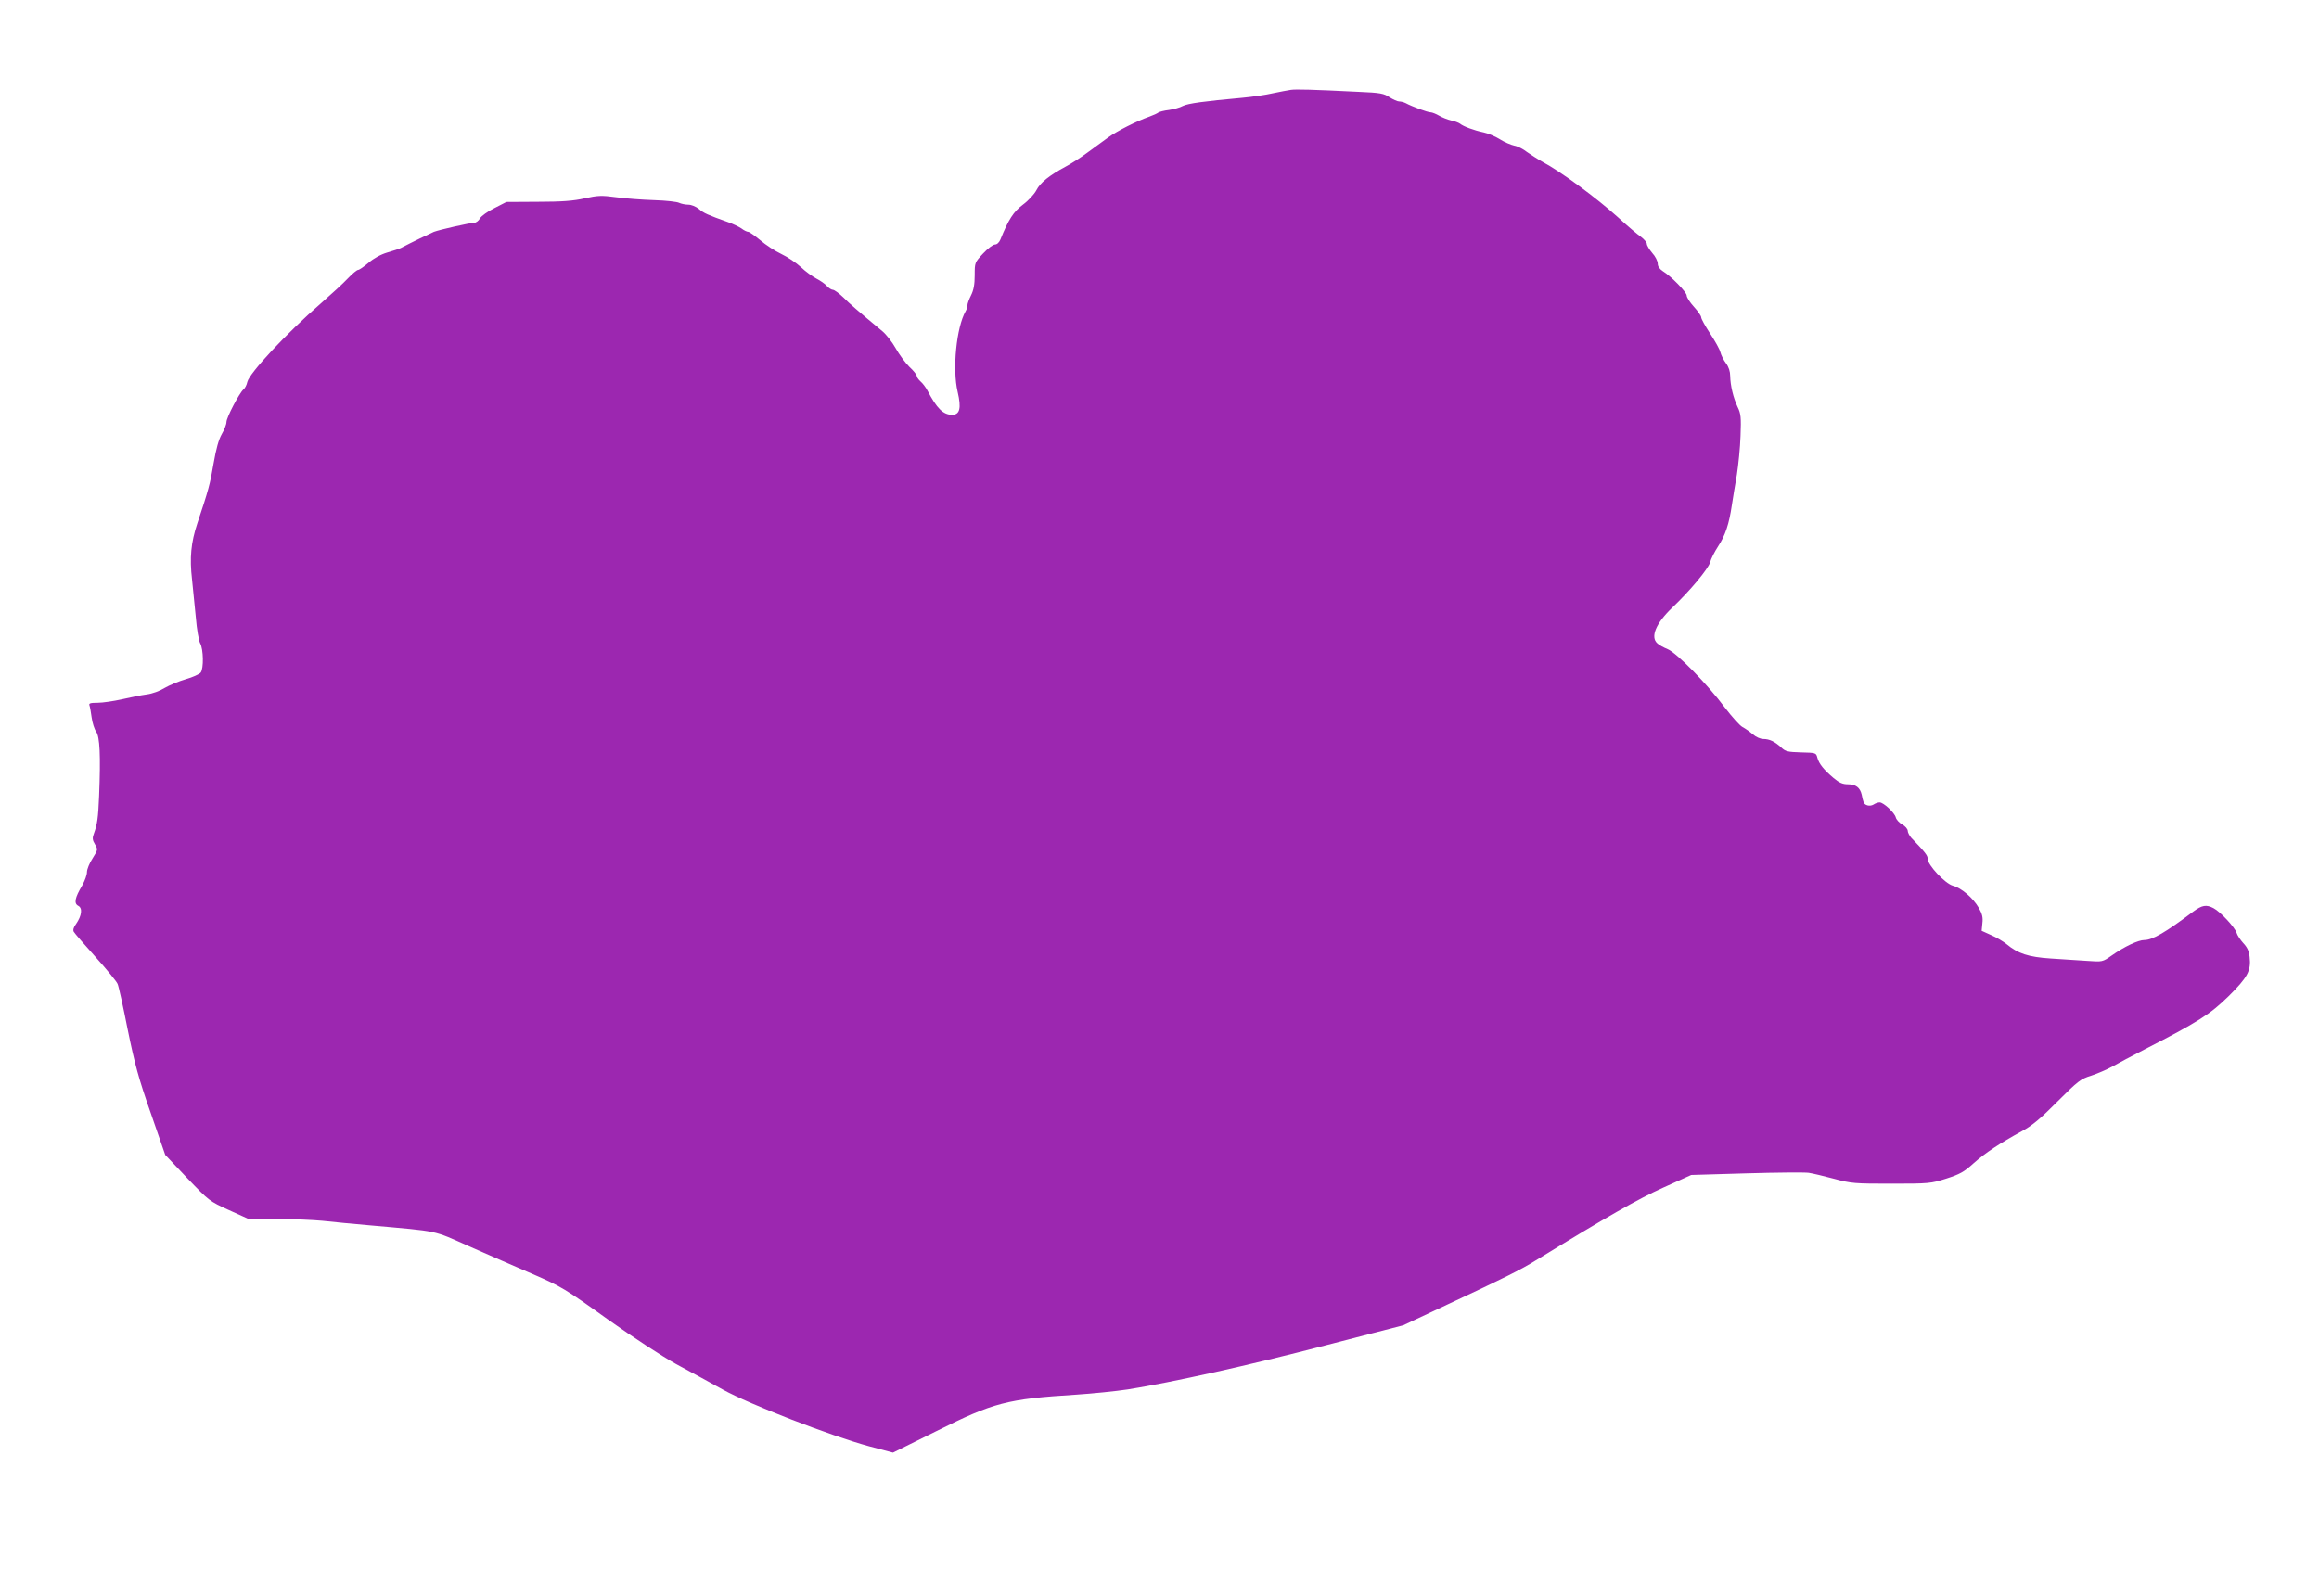 <?xml version="1.0" standalone="no"?>
<!DOCTYPE svg PUBLIC "-//W3C//DTD SVG 20010904//EN"
 "http://www.w3.org/TR/2001/REC-SVG-20010904/DTD/svg10.dtd">
<svg version="1.0" xmlns="http://www.w3.org/2000/svg"
 width="1280pt" height="881pt" viewBox="0 0 1280 881"
 preserveAspectRatio="xMidYMid meet">
<g transform="translate(0,881) scale(0.1,-0.1)"
fill="#9c27b0" stroke="none">
<path d="M7125 8314 c-16 -2 -61 -11 -100 -19 -38 -9 -115 -20 -170 -25 -210
-19 -298 -31 -326 -45 -16 -9 -50 -18 -76 -22 -27 -3 -53 -10 -59 -14 -6 -5
-28 -15 -50 -23 -71 -25 -178 -79 -229 -116 -27 -20 -79 -58 -115 -84 -36 -27
-90 -61 -120 -77 -89 -48 -139 -88 -160 -130 -11 -21 -44 -57 -74 -79 -52 -39
-79 -81 -124 -192 -7 -17 -19 -28 -30 -28 -11 0 -40 -22 -66 -50 -46 -49 -46
-50 -46 -120 0 -51 -6 -82 -20 -110 -11 -22 -20 -46 -20 -55 0 -8 -4 -23 -10
-33 -51 -89 -74 -321 -44 -446 21 -90 12 -126 -31 -126 -49 0 -84 35 -136 134
-9 17 -26 40 -38 50 -12 11 -21 24 -21 31 0 6 -18 29 -41 50 -22 22 -56 68
-75 102 -19 34 -52 76 -72 93 -144 120 -179 150 -217 188 -24 23 -50 42 -58
42 -7 0 -22 9 -33 21 -10 12 -37 30 -58 41 -21 11 -60 39 -85 63 -26 24 -75
57 -109 73 -34 16 -86 50 -116 76 -30 25 -60 46 -66 46 -7 0 -24 8 -38 19 -15
10 -47 25 -72 34 -115 41 -135 50 -162 73 -17 14 -42 24 -59 24 -17 0 -39 5
-50 10 -11 6 -72 13 -137 15 -64 2 -159 9 -210 16 -82 11 -102 10 -175 -6 -61
-14 -126 -19 -257 -19 l-175 -1 -66 -34 c-37 -18 -73 -44 -80 -57 -7 -13 -21
-24 -32 -24 -22 0 -190 -38 -222 -50 -17 -7 -125 -59 -182 -89 -10 -5 -44 -16
-75 -25 -37 -11 -75 -32 -104 -57 -25 -21 -51 -39 -57 -39 -7 0 -32 -21 -57
-47 -25 -27 -92 -88 -149 -138 -186 -161 -395 -385 -406 -434 -3 -16 -13 -35
-21 -41 -23 -20 -94 -155 -94 -180 0 -13 -12 -43 -26 -67 -17 -30 -31 -80 -45
-161 -19 -113 -29 -150 -90 -332 -35 -106 -43 -189 -29 -310 5 -52 15 -147 21
-210 5 -63 16 -127 24 -142 18 -32 20 -138 3 -161 -7 -9 -44 -26 -83 -37 -38
-11 -90 -33 -116 -48 -27 -17 -68 -32 -100 -36 -30 -4 -91 -16 -137 -27 -45
-10 -106 -19 -133 -19 -41 0 -50 -3 -45 -15 3 -8 8 -38 12 -67 4 -29 15 -64
25 -78 20 -28 25 -131 16 -355 -5 -121 -10 -156 -29 -208 -9 -23 -8 -35 6 -58
17 -29 17 -30 -13 -78 -17 -26 -31 -60 -31 -76 0 -16 -12 -48 -26 -73 -41 -69
-47 -100 -22 -113 25 -13 19 -55 -12 -100 -14 -18 -18 -34 -13 -43 4 -8 59
-71 120 -139 62 -69 117 -136 122 -149 6 -12 31 -126 56 -253 39 -191 60 -269
127 -460 l80 -231 121 -128 c121 -126 123 -128 231 -177 l108 -49 157 0 c86 0
199 -5 251 -10 52 -6 169 -17 260 -25 391 -35 345 -25 550 -116 102 -45 259
-114 350 -153 157 -68 180 -82 413 -249 142 -101 303 -206 379 -248 73 -39
189 -103 258 -141 146 -81 594 -255 807 -313 l132 -35 240 119 c316 158 389
177 771 201 91 6 219 19 285 29 245 39 672 134 1090 243 l430 111 251 118
c308 144 395 187 482 241 387 238 566 340 702 401 l155 70 305 9 c168 5 322 6
343 3 21 -3 84 -18 140 -33 96 -26 114 -27 317 -27 207 0 218 1 303 28 74 24
97 36 151 85 64 57 142 109 270 179 52 28 102 70 192 161 114 114 128 125 186
143 34 11 87 34 118 51 30 17 109 59 175 93 298 153 364 195 466 295 105 104
125 141 116 217 -3 32 -14 54 -35 76 -16 18 -33 43 -37 57 -9 30 -89 116 -127
136 -40 21 -63 17 -111 -18 -153 -115 -226 -158 -271 -158 -34 0 -110 -36
-181 -86 -50 -35 -50 -35 -135 -29 -47 3 -137 9 -200 13 -124 8 -183 28 -244
79 -17 14 -55 37 -85 50 l-53 24 4 42 c4 32 -1 52 -20 85 -31 54 -96 110 -143
122 -43 12 -139 114 -139 149 0 18 -13 35 -91 116 -10 12 -19 29 -19 38 0 10
-14 26 -30 35 -17 9 -33 27 -36 39 -7 27 -68 83 -89 83 -9 0 -24 -5 -34 -12
-20 -12 -49 -5 -55 14 -3 7 -7 25 -10 40 -9 40 -33 58 -76 58 -29 0 -48 8 -80
35 -53 45 -80 78 -89 112 -7 27 -9 27 -90 29 -73 2 -86 5 -109 27 -36 33 -65
47 -99 47 -16 0 -41 11 -58 26 -16 14 -42 32 -57 40 -14 7 -58 56 -97 107 -97
130 -266 302 -316 323 -22 9 -48 23 -57 32 -40 35 -8 111 82 197 96 91 199
214 209 250 5 20 25 59 44 88 40 61 61 124 76 227 6 41 19 118 28 170 8 52 18
148 20 213 4 103 2 123 -16 160 -24 51 -40 118 -41 171 0 25 -8 50 -23 70 -13
17 -27 45 -31 61 -4 17 -30 63 -57 104 -27 41 -49 81 -49 89 0 8 -18 34 -40
58 -22 24 -40 52 -40 62 0 19 -86 107 -132 135 -18 12 -28 26 -28 42 0 13 -13
40 -30 58 -16 19 -30 42 -30 50 0 9 -15 26 -32 39 -18 12 -76 61 -128 109
-120 108 -314 251 -415 305 -27 15 -66 40 -87 55 -20 16 -51 32 -70 35 -18 4
-54 19 -79 35 -25 16 -66 33 -90 38 -53 11 -112 33 -130 48 -8 6 -30 14 -49
18 -19 4 -49 16 -66 26 -17 10 -39 19 -48 19 -16 0 -101 31 -138 51 -10 5 -26
9 -36 9 -9 0 -33 11 -52 23 -31 21 -51 25 -170 30 -262 13 -345 15 -375 11z"/>
</g>
</svg>

